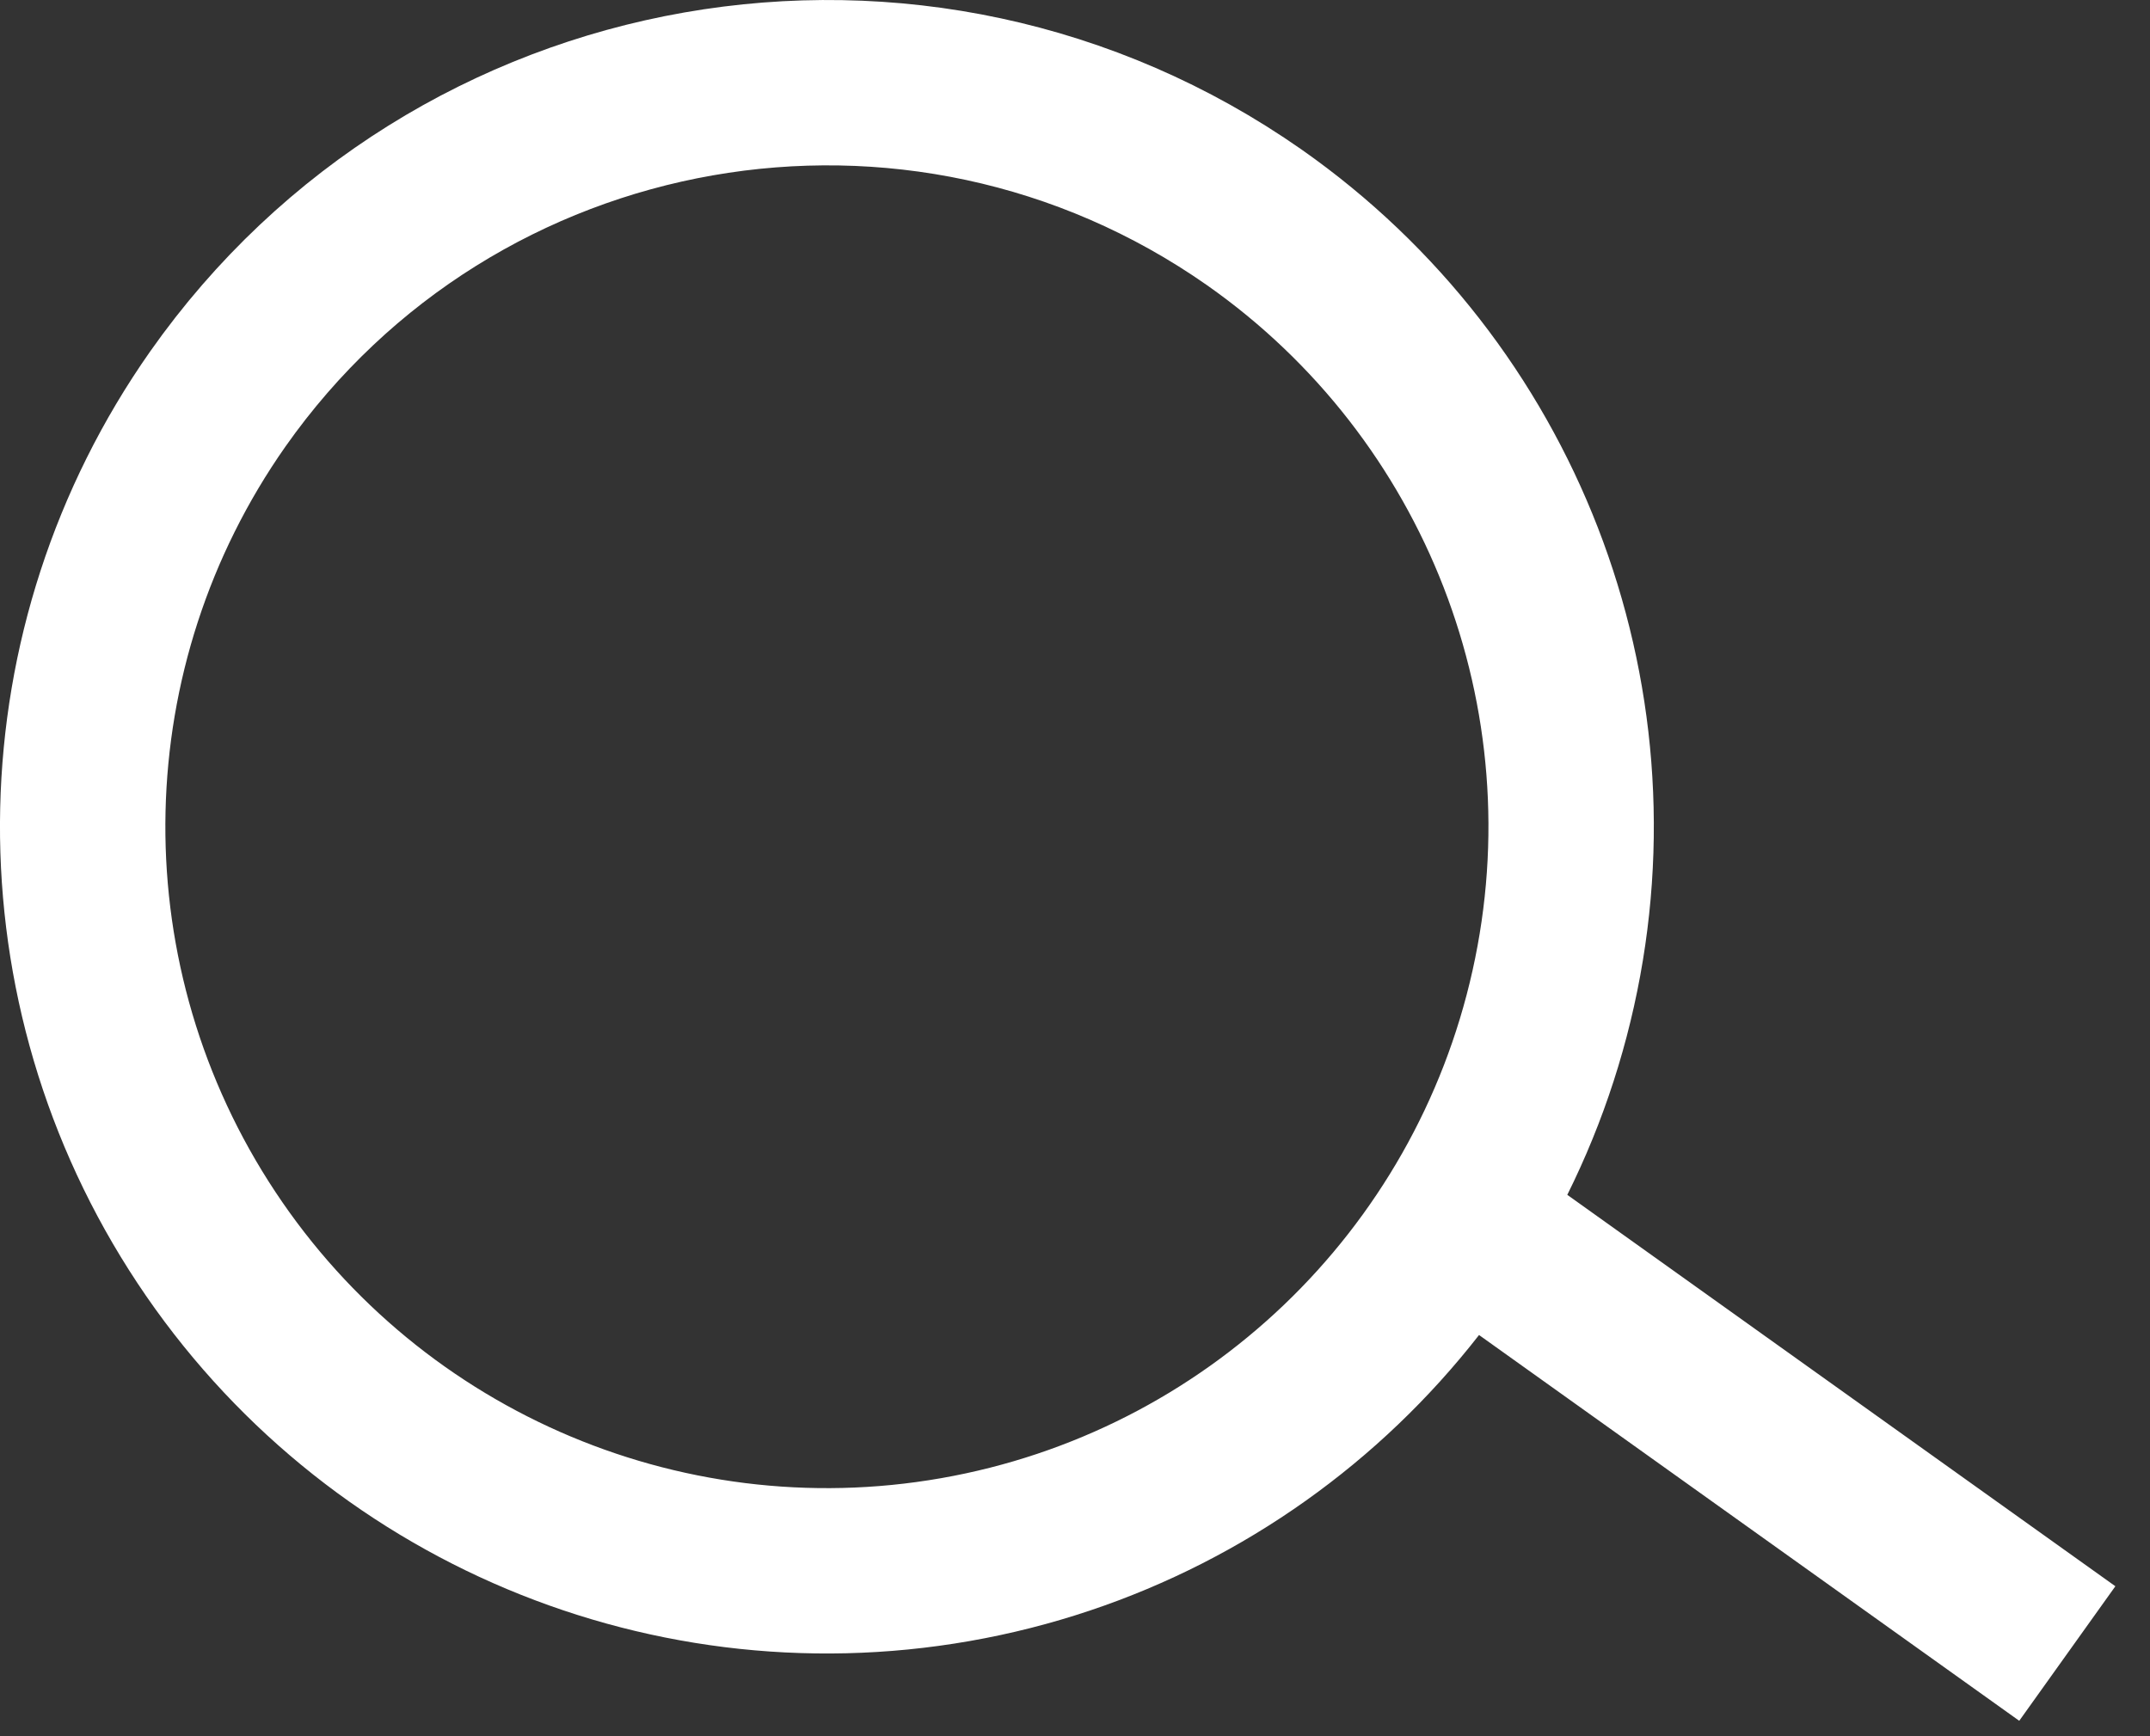 <svg width="26px" height="21px" viewBox="0 0 26 21" version="1.1" xmlns="http://www.w3.org/2000/svg" xmlns:xlink="http://www.w3.org/1999/xlink">
    <rect x="0" y="0" width="26" height="21" fill="#333333" stroke="none"/>
    <!-- Generator: Sketch 51.1 (57501) - http://www.bohemiancoding.com/sketch -->
    <title>search-icon</title>
    <desc>Created with Sketch.</desc>
    <defs/>
    <g id="Page-1" stroke="none" stroke-width="1" fill="none" fill-rule="evenodd">
        <g id="Community_Home-Copy" transform="translate(-419, -212)" fill-rule="nonzero" stroke="#FFFFFF" stroke-width="2">
            <path d="M434.168,214.629 C437.148,216.72 438.576,220.4 437.784,223.954 C436.993,227.509 434.139,230.236 430.554,230.864 C426.968,231.493 423.357,229.899 421.404,226.826 C419.451,223.753 419.542,219.806 421.634,216.826 C424.492,212.764 430.098,211.781 434.168,214.629 Z M437,227 L444,232 L437,227 Z" id="search-icon"/>
        </g>
    </g>
</svg>